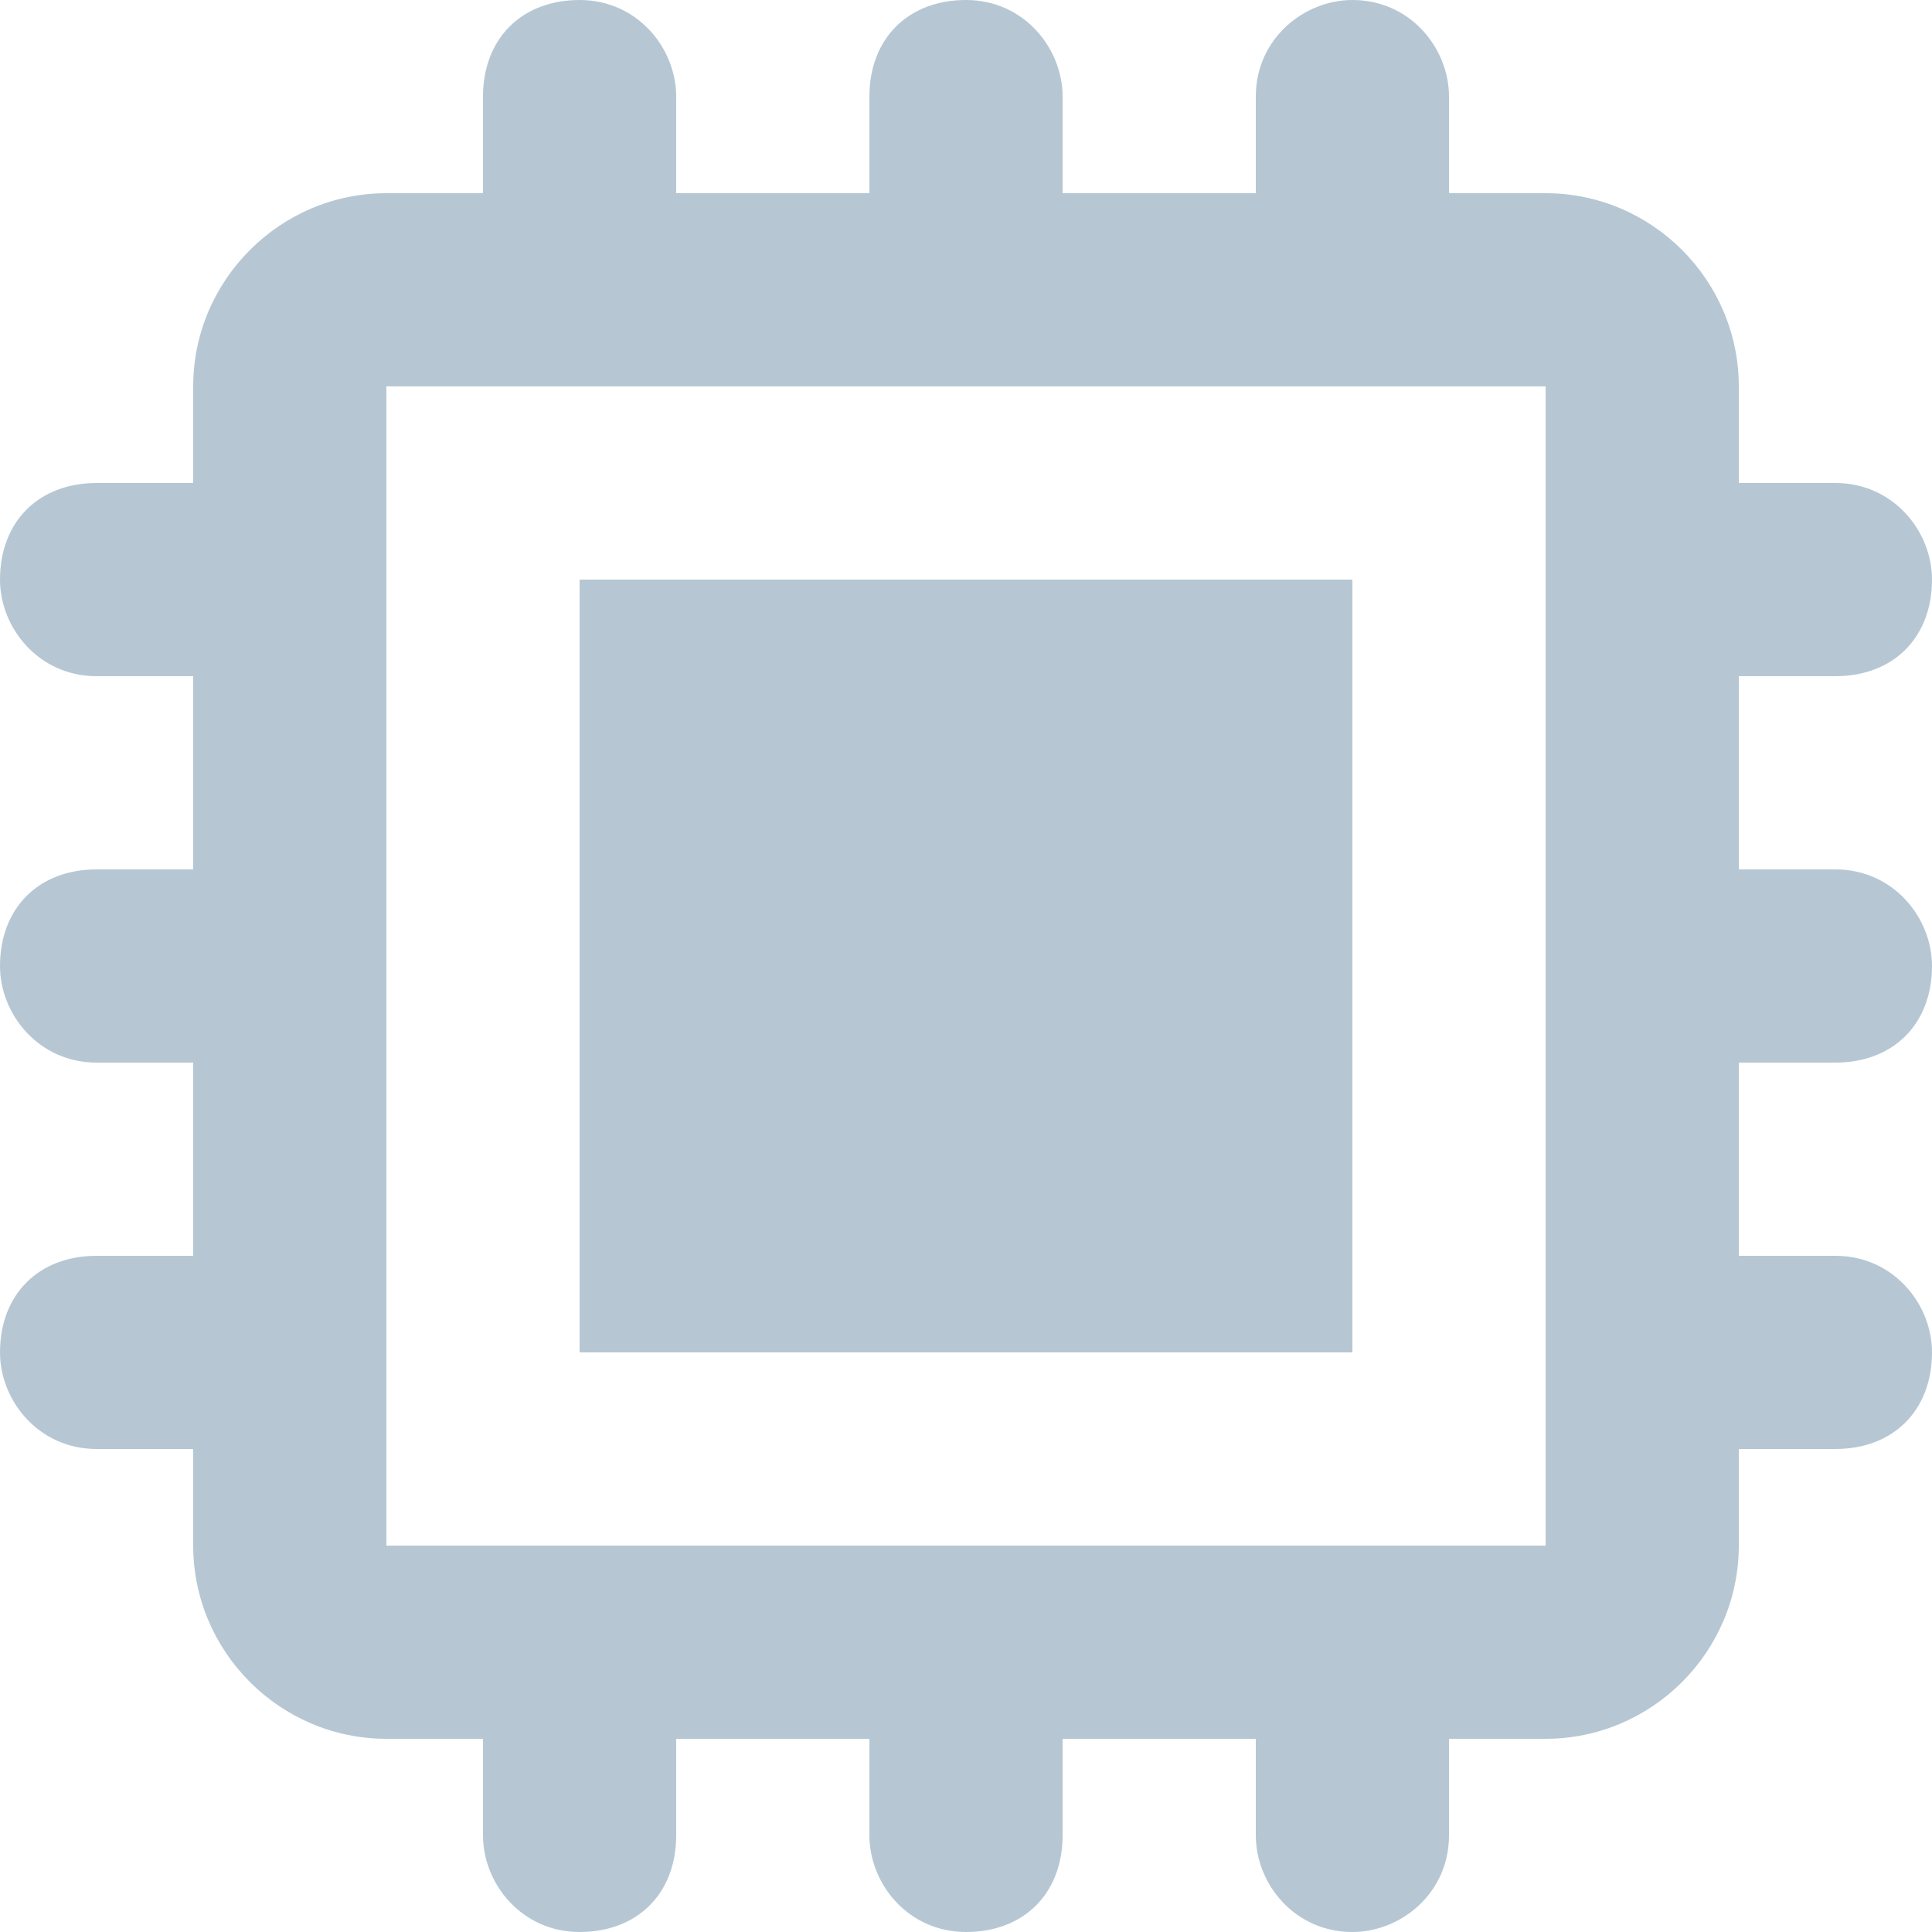 <svg width="18" height="18" viewBox="0 0 18 18" fill="none" xmlns="http://www.w3.org/2000/svg"><path d="M12.6 5.4H5.4V12.6H12.6V5.4Z" fill="#B6C7D3"/><path d="M17.1 9.9C17.64 9.9 18 9.54 18 9C18 8.55 17.64 8.1 17.1 8.1H16.2V6.3H17.1C17.64 6.3 18 5.94 18 5.4C18 4.95 17.64 4.5 17.1 4.5H16.2V3.6C16.2 2.61 15.39 1.8 14.4 1.8H13.5V0.9C13.5 0.45 13.14 0 12.6 0C12.15 0 11.7 0.36 11.7 0.9V1.8H9.9V0.9C9.9 0.45 9.54 0 9 0C8.46 0 8.1 0.36 8.1 0.9V1.8H6.3V0.9C6.3 0.45 5.94 0 5.4 0C4.86 0 4.5 0.36 4.5 0.9V1.8H3.6C2.61 1.8 1.8 2.61 1.8 3.6V4.5H0.9C0.36 4.5 0 4.86 0 5.4C0 5.85 0.36 6.3 0.9 6.3H1.8V8.1H0.9C0.36 8.1 0 8.46 0 9C0 9.45 0.36 9.9 0.9 9.9H1.8V11.7H0.9C0.36 11.7 0 12.06 0 12.6C0 13.05 0.36 13.5 0.9 13.5H1.8V14.4C1.8 15.39 2.61 16.2 3.6 16.2H4.5V17.1C4.5 17.55 4.86 18 5.4 18C5.94 18 6.3 17.64 6.3 17.1V16.2H8.1V17.1C8.1 17.55 8.46 18 9 18C9.54 18 9.9 17.64 9.9 17.1V16.2H11.7V17.1C11.7 17.55 12.06 18 12.6 18C13.05 18 13.5 17.64 13.5 17.1V16.2H14.4C15.39 16.2 16.2 15.39 16.2 14.4V13.5H17.1C17.64 13.5 18 13.14 18 12.6C18 12.15 17.64 11.7 17.1 11.7H16.2V9.9H17.1ZM14.4 14.4H3.6V3.6H14.4V14.4Z" fill="#B6C7D3"/></svg>